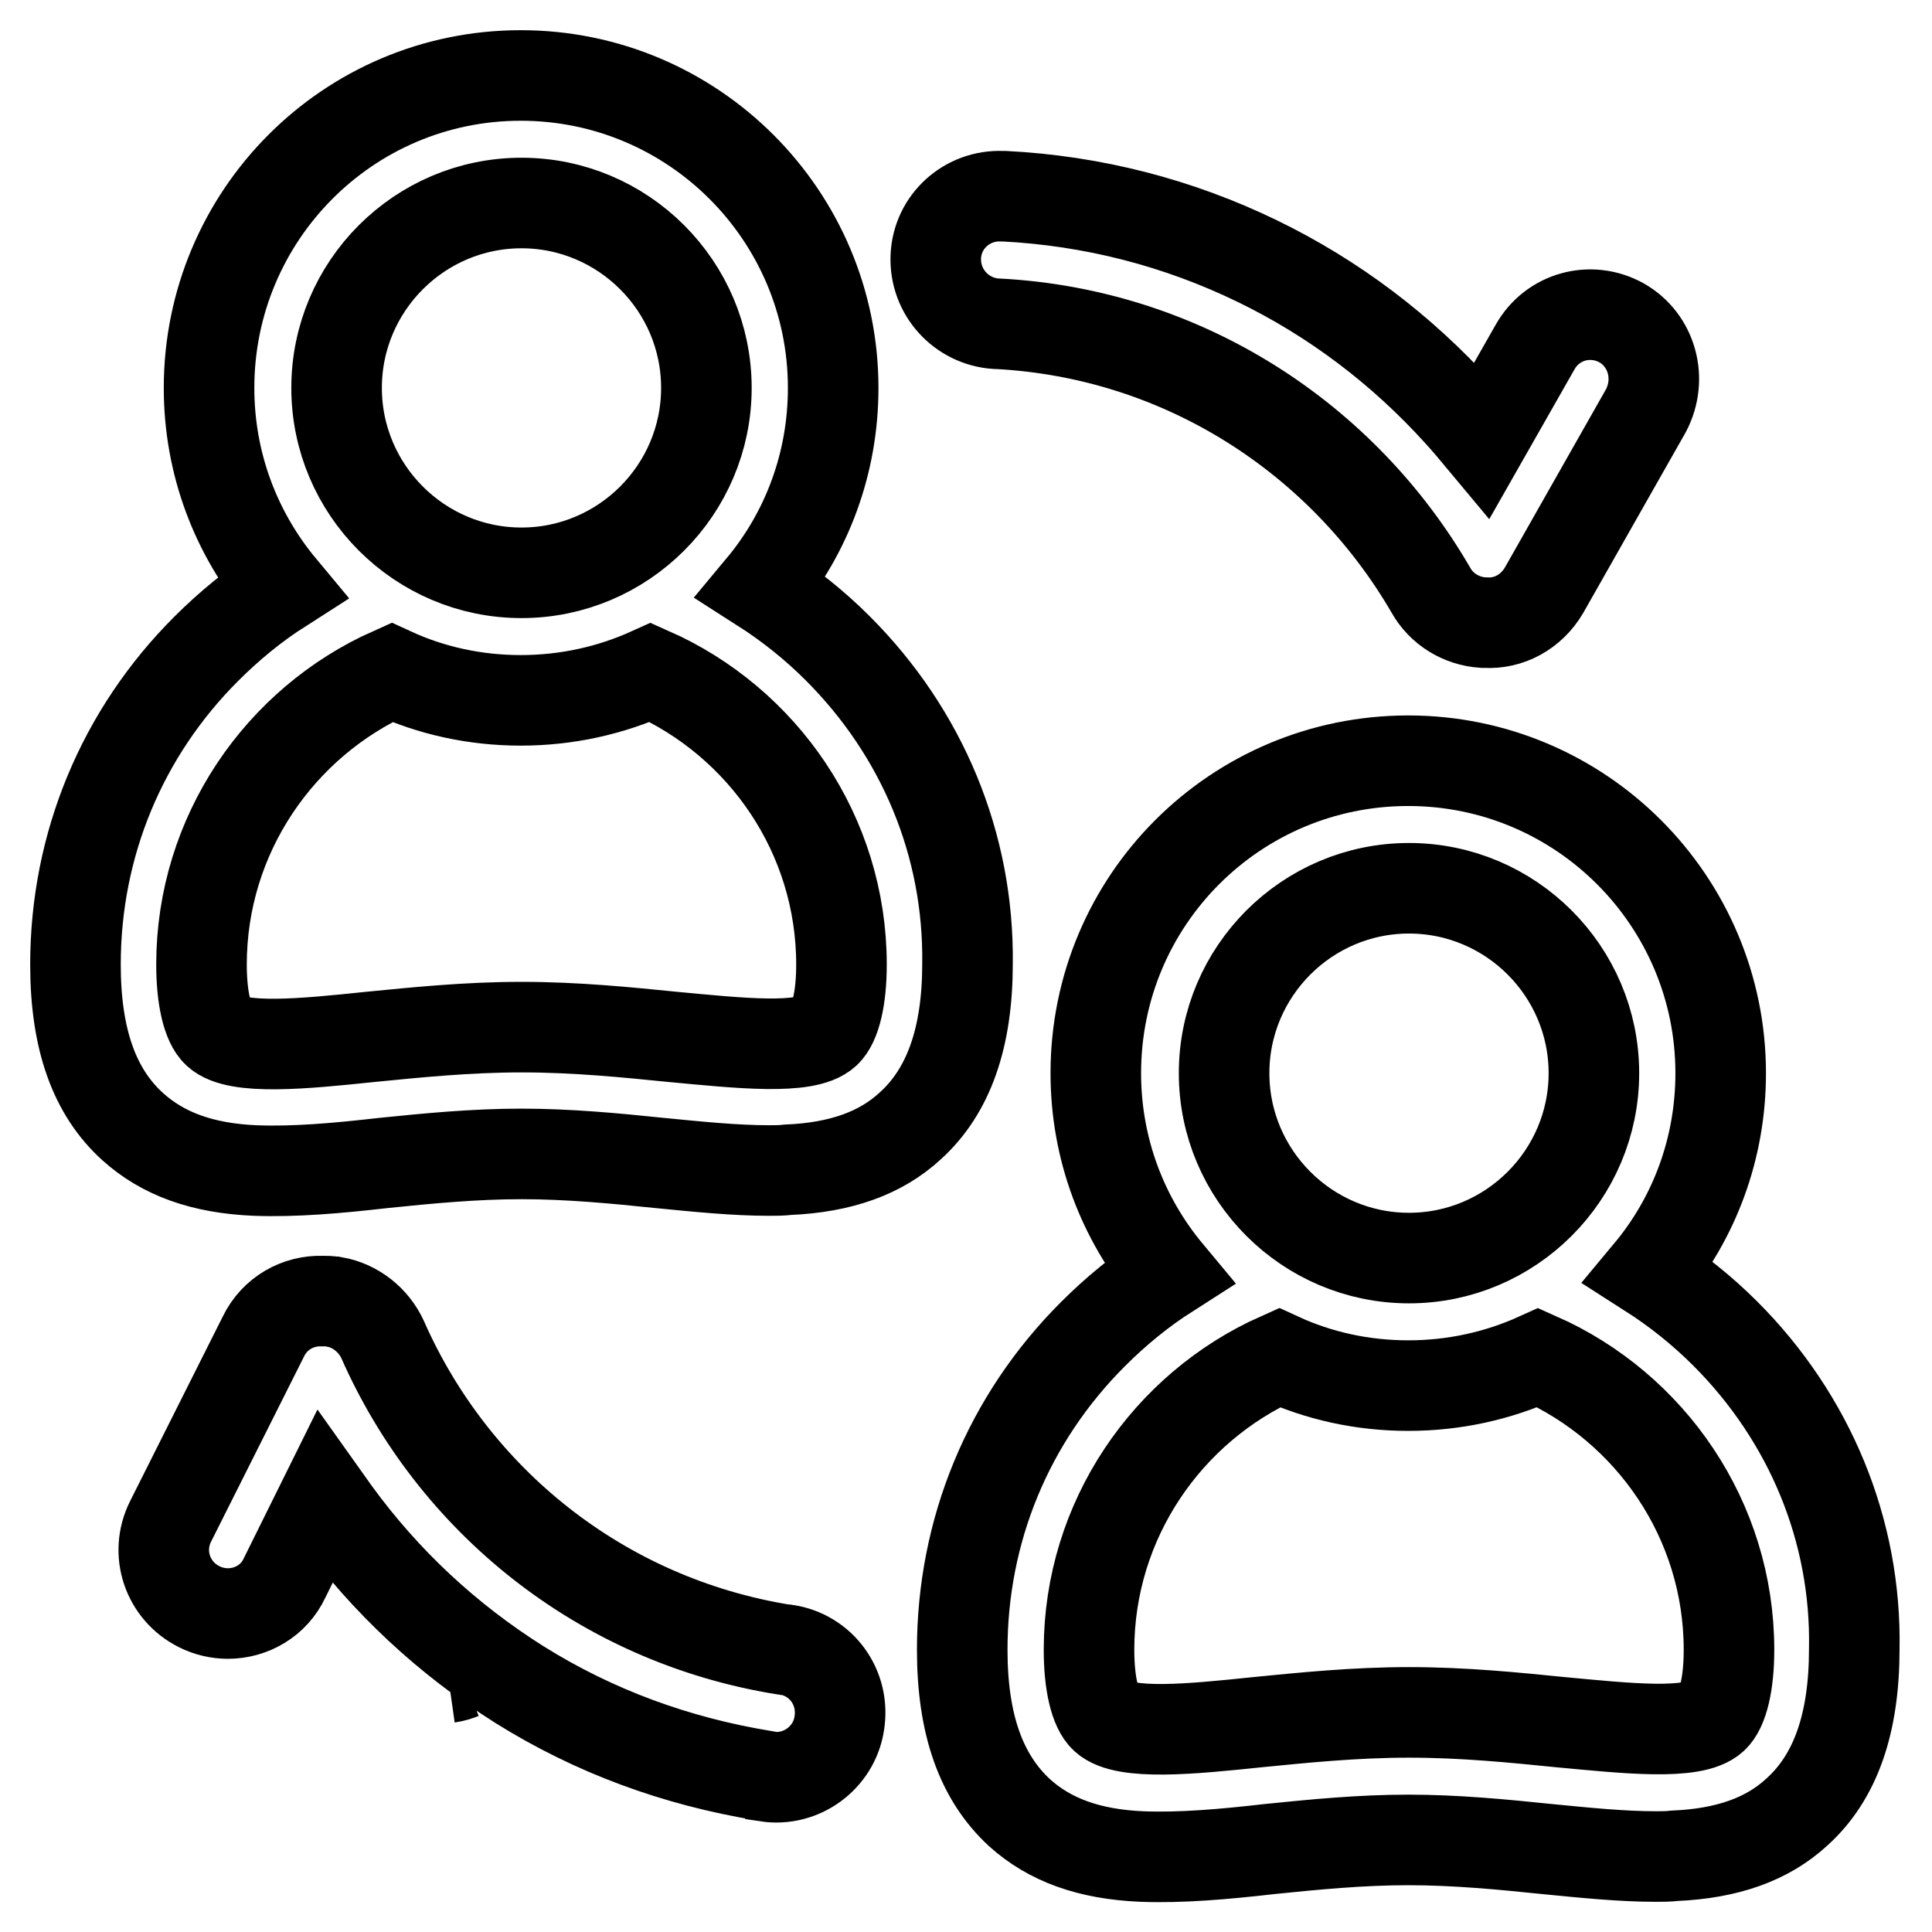 <?xml version="1.0" encoding="utf-8"?>
<!-- Svg Vector Icons : http://www.onlinewebfonts.com/icon -->
<!DOCTYPE svg PUBLIC "-//W3C//DTD SVG 1.1//EN" "http://www.w3.org/Graphics/SVG/1.1/DTD/svg11.dtd">
<svg version="1.1" xmlns="http://www.w3.org/2000/svg" xmlns:xlink="http://www.w3.org/1999/xlink" x="0px" y="0px" viewBox="0 0 256 256" enable-background="new 0 0 256 256" xml:space="preserve">
<g> <path stroke-width="12" fill-opacity="0" stroke="#000000"  d="M61.2,221.8c-0.5,0.2-1.1,0.4-1.8,0.5 M111,85.9c-3.1-3.1-6.5-5.8-10.1-8.1c6-7.2,9.5-16.4,9.5-26.4 c0-22.8-18.5-41.4-41.4-41.4S27.7,28.6,27.7,51.4c0,10.1,3.6,19.3,9.6,26.5c-3.6,2.3-6.9,5-10,8.1C16.2,97.1,10,111.9,10,127.8 c0,9.9,2.5,16.9,7.6,21.5c4,3.6,9.2,5.5,16.2,5.8c5.2,0.2,10.9-0.3,17-1c5.9-0.6,12-1.2,18.3-1.2c6.3,0,12.5,0.6,18.3,1.2 c5.1,0.5,10,1,14.5,1c0.8,0,1.7,0,2.5-0.1c7-0.3,12.3-2.2,16.2-5.8c5.1-4.6,7.6-11.7,7.6-21.5C128.4,111.9,122.2,97.1,111,85.9z  M69.1,26.9c13.5,0,24.5,11,24.5,24.5s-11,24.5-24.5,24.5s-24.5-11-24.5-24.5S55.6,26.9,69.1,26.9z M109.4,136.8 c-2.6,2.4-11.6,1.4-20.2,0.6c-6-0.6-12.8-1.3-20.1-1.3c-7.2,0-14,0.7-20.1,1.3c-8.6,0.9-17.6,1.8-20.2-0.6c-1.3-1.2-2.1-4.5-2.1-9 c0-17.2,10.4-32.1,25.2-38.7c5.2,2.4,11,3.7,17.1,3.7c6.1,0,11.9-1.3,17.2-3.7c14.9,6.6,25.3,21.5,25.3,38.7 C111.5,132.3,110.7,135.6,109.4,136.8z M228.6,176.7c-3.1-3.1-6.5-5.8-10.1-8.1c6-7.2,9.5-16.4,9.5-26.4 c0-22.8-18.5-41.4-41.4-41.4s-41.4,18.5-41.4,41.4c0,10.1,3.6,19.3,9.6,26.5c-3.6,2.3-6.9,5-10,8.1c-11.2,11.2-17.3,26-17.3,41.8 c0,9.9,2.5,16.9,7.6,21.6c4,3.6,9.2,5.5,16.2,5.8c5.2,0.2,10.9-0.3,17-1c5.9-0.6,12-1.2,18.3-1.2s12.5,0.6,18.3,1.2 c5.1,0.5,10,1,14.5,1c0.8,0,1.7,0,2.5-0.1c7-0.3,12.3-2.2,16.2-5.8c5.1-4.6,7.6-11.7,7.6-21.6C246,202.8,239.8,187.9,228.6,176.7 L228.6,176.7z M186.7,117.7c13.5,0,24.5,11,24.5,24.5s-11,24.5-24.5,24.5s-24.5-11-24.5-24.5S173.2,117.7,186.7,117.7z M227,227.6 c-2.6,2.4-11.6,1.4-20.2,0.6c-6-0.6-12.8-1.3-20.1-1.3c-7.2,0-14,0.7-20.1,1.3c-8.6,0.9-17.6,1.8-20.2-0.6c-1.3-1.2-2.1-4.5-2.1-9 c0-17.2,10.4-32.1,25.2-38.7c5.2,2.4,11,3.7,17.1,3.7c6.1,0,11.9-1.3,17.2-3.7c14.9,6.6,25.3,21.5,25.3,38.7 C229.1,223.1,228.3,226.4,227,227.6L227,227.6z M214.9,42.8c-4.1-2.3-9.2-0.9-11.5,3.2l-7,12.3c-1-1.2-2-2.4-3.1-3.6 c-7.6-8.4-16.6-15.2-26.7-20.1c-10.5-5.1-21.8-8-33.5-8.6c-0.1,0-0.2,0-0.3,0c-4.6-0.2-8.6,3.3-8.8,8c-0.2,4.7,3.4,8.6,8,8.9h0.2 c24.7,1.3,45.8,15.3,57.4,35.3c1.4,2.5,4,4.1,6.9,4.3h0.3c3.1,0.2,6.1-1.4,7.8-4.3l13.5-23.8C220.3,50.2,218.9,45.1,214.9,42.8 L214.9,42.8z M104.2,218.6c-0.1,0-0.1,0-0.2,0c-24.5-3.9-44-20-53.3-41.1c-1.2-2.6-3.6-4.5-6.4-5h-0.1c-0.5-0.1-1-0.1-1.5-0.1 c-3.2-0.1-6.3,1.6-7.8,4.7l-12.3,24.5c-2.1,4.2-0.4,9.2,3.8,11.3c1.2,0.6,2.5,0.9,3.8,0.9c3.1,0,6.1-1.7,7.5-4.7l5.3-10.7 c0.5,0.7,0.9,1.3,1.4,2c6.7,9.2,14.9,16.8,24.4,22.8c9.9,6.2,20.8,10.2,32.5,12.1c0.1,0,0.2,0,0.3,0.1c4.6,0.7,8.9-2.5,9.6-7 C112,223.6,108.8,219.3,104.2,218.6L104.2,218.6z"/></g>
</svg>